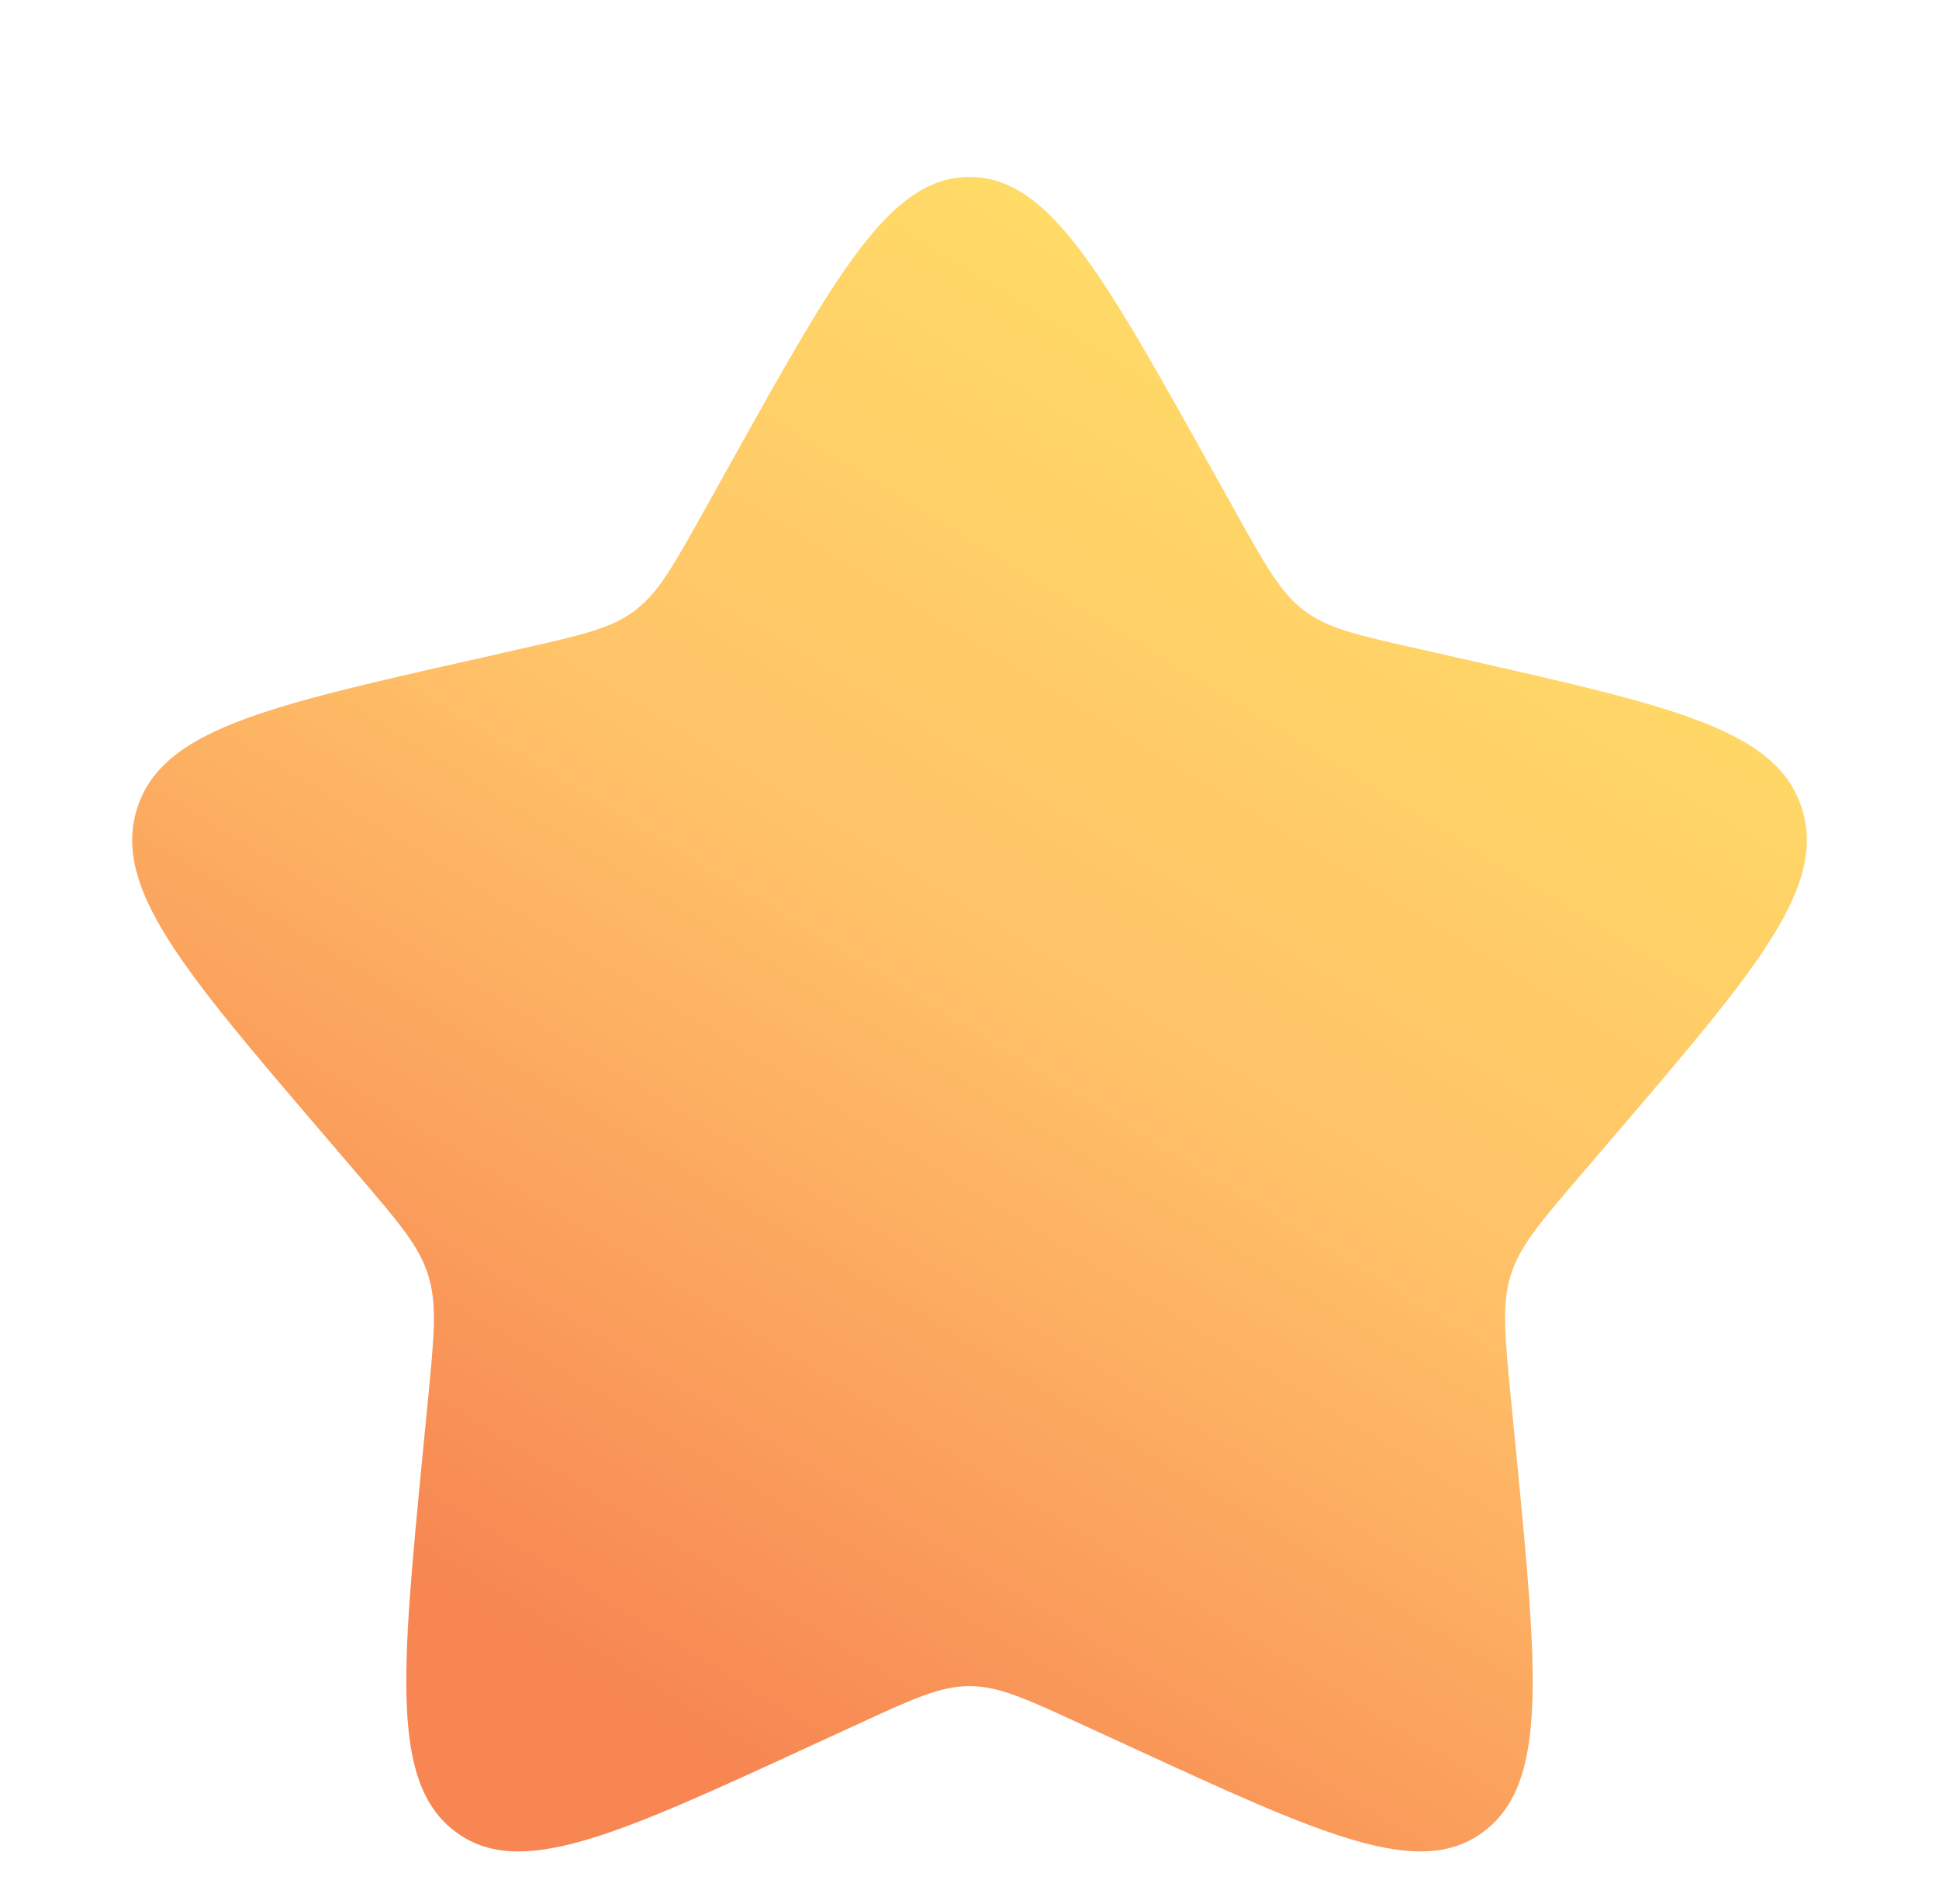<svg width="55" height="54" viewBox="0 0 55 54" fill="none" xmlns="http://www.w3.org/2000/svg">
<g filter="url(#filter0_dii_2608_819)">
<path d="M20.738 9.114C23.747 3.718 25.251 1.02 27.5 1.02C29.749 1.02 31.252 3.718 34.262 9.114L35.041 10.51C35.896 12.044 36.323 12.811 36.988 13.317C37.653 13.823 38.484 14.011 40.147 14.386L41.657 14.728C47.5 16.051 50.419 16.711 51.115 18.946C51.808 21.178 49.818 23.508 45.835 28.166L44.804 29.37C43.674 30.693 43.106 31.355 42.852 32.172C42.598 32.992 42.683 33.875 42.854 35.64L43.011 37.248C43.612 43.463 43.914 46.57 42.094 47.95C40.275 49.329 37.539 48.071 32.072 45.553L30.654 44.902C29.101 44.185 28.324 43.829 27.5 43.829C26.676 43.829 25.899 44.185 24.346 44.902L22.93 45.553C17.461 48.071 14.725 49.329 12.908 47.952C11.086 46.57 11.388 43.463 11.989 37.248L12.146 35.642C12.317 33.875 12.402 32.992 12.146 32.175C11.894 31.355 11.326 30.693 10.196 29.372L9.165 28.166C5.182 23.511 3.192 21.181 3.885 18.946C4.579 16.711 7.502 16.049 13.345 14.728L14.855 14.386C16.516 14.011 17.344 13.823 18.012 13.317C18.679 12.811 19.104 12.044 19.959 10.51L20.738 9.114Z" fill="url(#paint0_linear_2608_819)"/>
</g>
<defs>
<filter id="filter0_dii_2608_819" x="0.849" y="0.02" width="53.301" height="53.4" filterUnits="userSpaceOnUse" color-interpolation-filters="sRGB">
<feFlood flood-opacity="0" result="BackgroundImageFix"/>
<feColorMatrix in="SourceAlpha" type="matrix" values="0 0 0 0 0 0 0 0 0 0 0 0 0 0 0 0 0 0 127 0" result="hardAlpha"/>
<feOffset dy="2"/>
<feGaussianBlur stdDeviation="1.45"/>
<feComposite in2="hardAlpha" operator="out"/>
<feColorMatrix type="matrix" values="0 0 0 0 0.701 0 0 0 0 0.44 0 0 0 0 0.133 0 0 0 0.38 0"/>
<feBlend mode="normal" in2="BackgroundImageFix" result="effect1_dropShadow_2608_819"/>
<feBlend mode="normal" in="SourceGraphic" in2="effect1_dropShadow_2608_819" result="shape"/>
<feColorMatrix in="SourceAlpha" type="matrix" values="0 0 0 0 0 0 0 0 0 0 0 0 0 0 0 0 0 0 127 0" result="hardAlpha"/>
<feOffset dy="-1"/>
<feGaussianBlur stdDeviation="1.6"/>
<feComposite in2="hardAlpha" operator="arithmetic" k2="-1" k3="1"/>
<feColorMatrix type="matrix" values="0 0 0 0 1 0 0 0 0 0.524 0 0 0 0 0.179 0 0 0 0.95 0"/>
<feBlend mode="normal" in2="shape" result="effect2_innerShadow_2608_819"/>
<feColorMatrix in="SourceAlpha" type="matrix" values="0 0 0 0 0 0 0 0 0 0 0 0 0 0 0 0 0 0 127 0" result="hardAlpha"/>
<feOffset dy="3"/>
<feGaussianBlur stdDeviation="1.45"/>
<feComposite in2="hardAlpha" operator="arithmetic" k2="-1" k3="1"/>
<feColorMatrix type="matrix" values="0 0 0 0 1 0 0 0 0 1 0 0 0 0 1 0 0 0 0.49 0"/>
<feBlend mode="normal" in2="effect2_innerShadow_2608_819" result="effect3_innerShadow_2608_819"/>
</filter>
<linearGradient id="paint0_linear_2608_819" x1="38" y1="4.27" x2="11" y2="48.27" gradientUnits="userSpaceOnUse">
<stop stop-color="#FFDE67"/>
<stop offset="0.419" stop-color="#FFC168"/>
<stop offset="0.867" stop-color="#F78653"/>
</linearGradient>
</defs>
</svg>
